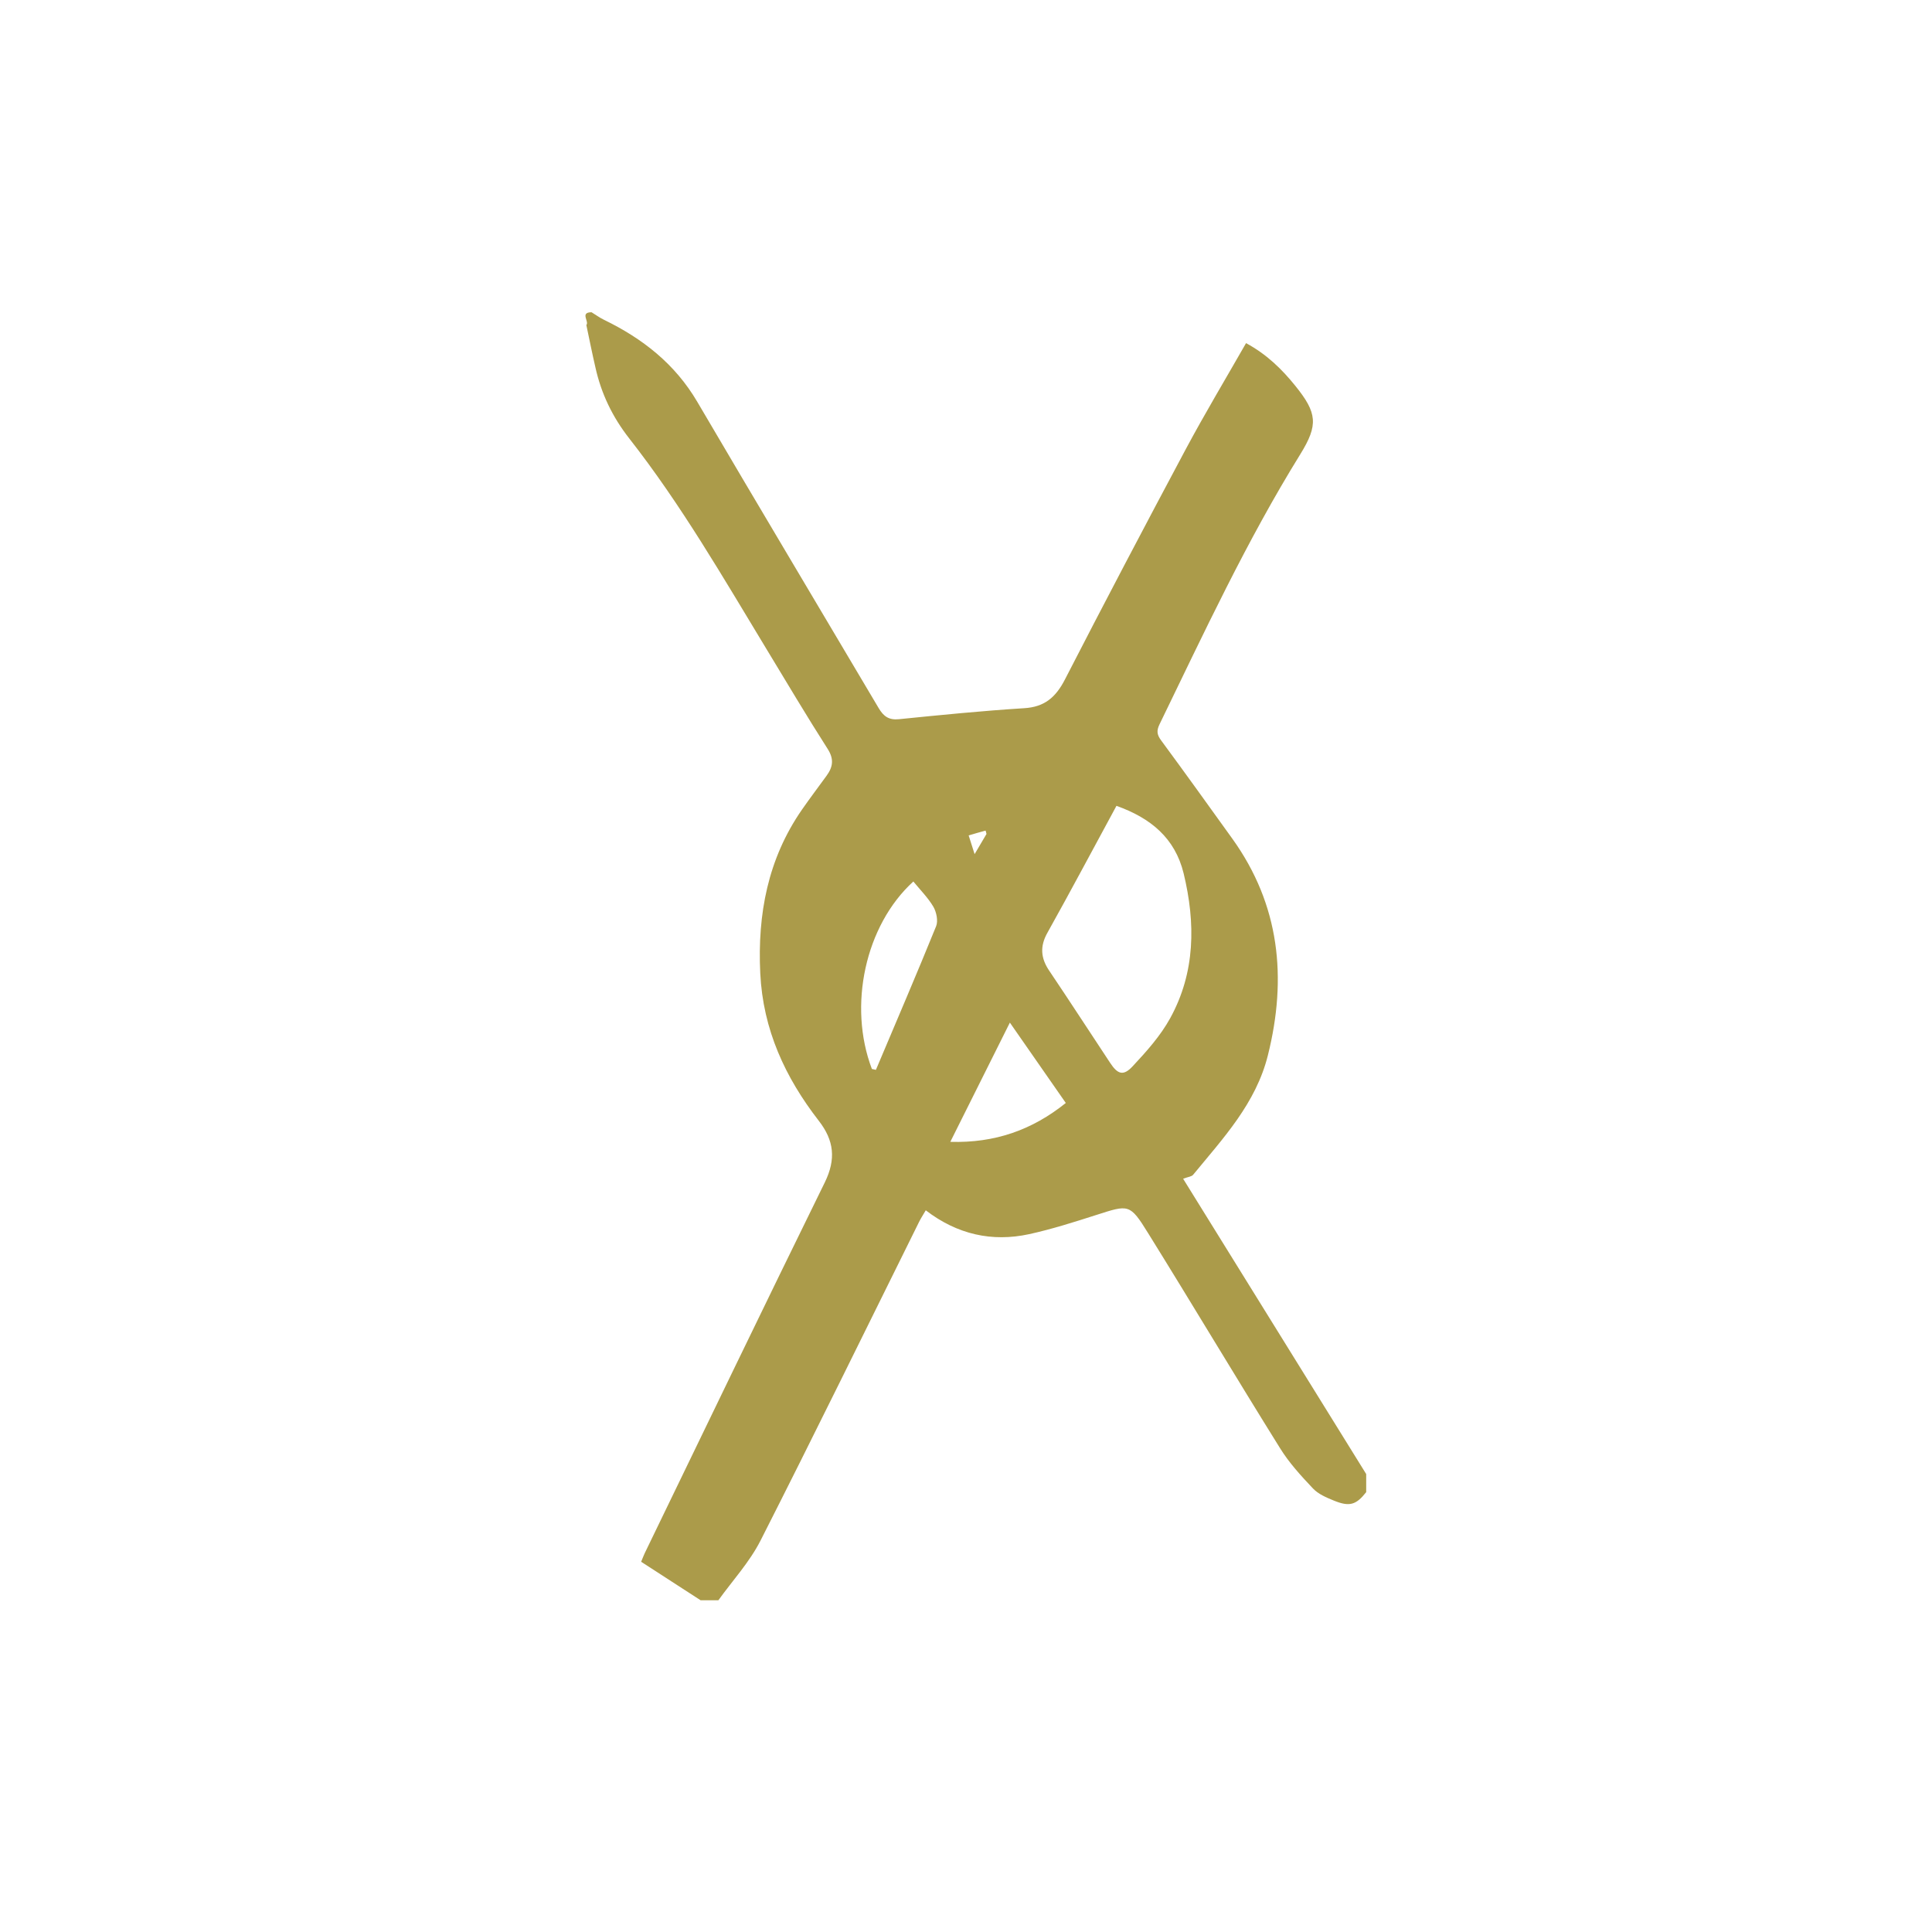 <svg width="99" height="99" viewBox="0 0 99 99" fill="none" xmlns="http://www.w3.org/2000/svg">
<g clip-path="url(#clip0)">
<path d="M30.046 16.657C30.205 16.47 29.702 16.007 30.311 16C30.523 16.127 30.728 16.282 30.953 16.389C32.926 17.348 34.588 18.643 35.733 20.595C38.812 25.84 41.93 31.058 45.028 36.29C45.28 36.712 45.551 36.907 46.068 36.853C48.199 36.638 50.338 36.424 52.476 36.29C53.522 36.229 54.098 35.733 54.568 34.821C56.6 30.87 58.666 26.94 60.758 23.023C61.738 21.192 62.804 19.414 63.85 17.583C64.896 18.146 65.684 18.911 66.385 19.783C67.491 21.158 67.564 21.768 66.63 23.277C63.883 27.711 61.691 32.433 59.414 37.121C59.255 37.45 59.288 37.651 59.494 37.933C60.725 39.603 61.937 41.293 63.148 42.977C65.578 46.364 65.962 50.107 64.969 54.077C64.353 56.546 62.678 58.323 61.142 60.194C61.063 60.295 60.884 60.302 60.626 60.402C63.77 65.473 66.888 70.504 70.007 75.534C70.007 75.843 70.007 76.151 70.007 76.46C69.49 77.117 69.153 77.224 68.338 76.889C67.961 76.735 67.55 76.56 67.279 76.272C66.67 75.628 66.054 74.957 65.591 74.206C63.313 70.551 61.109 66.855 58.838 63.199C57.892 61.67 57.845 61.724 56.17 62.26C55.038 62.623 53.899 62.985 52.741 63.24C50.828 63.656 49.047 63.253 47.438 62.019C47.306 62.247 47.186 62.428 47.094 62.616C44.393 68.062 41.725 73.522 38.971 78.942C38.408 80.048 37.541 80.987 36.812 82C36.508 82 36.203 82 35.899 82C34.886 81.343 33.866 80.685 32.853 80.028C32.94 79.82 32.986 79.699 33.039 79.585C36.111 73.247 39.163 66.902 42.267 60.584C42.843 59.403 42.744 58.444 41.956 57.431C40.235 55.211 39.096 52.763 38.957 49.865C38.812 46.834 39.348 44.01 41.089 41.495C41.5 40.904 41.937 40.327 42.36 39.744C42.685 39.294 42.744 38.892 42.407 38.369C41.334 36.692 40.321 34.982 39.288 33.278C37.057 29.596 34.899 25.853 32.238 22.459C31.384 21.366 30.808 20.172 30.51 18.824C30.344 18.106 30.199 17.382 30.046 16.657ZM57.21 41.293C56.011 43.5 54.866 45.66 53.674 47.793C53.277 48.497 53.33 49.101 53.767 49.745C54.82 51.307 55.839 52.883 56.879 54.453C57.269 55.05 57.56 55.157 58.044 54.634C58.752 53.876 59.467 53.078 59.964 52.173C61.255 49.825 61.268 47.303 60.652 44.754C60.209 42.943 58.964 41.917 57.21 41.293ZM44.677 54.775C44.743 54.788 44.816 54.809 44.883 54.822C45.915 52.374 46.968 49.932 47.968 47.464C48.08 47.189 47.987 46.74 47.829 46.465C47.55 45.995 47.153 45.599 46.802 45.17C44.333 47.417 43.446 51.542 44.677 54.775ZM48.696 58.511C50.986 58.578 52.893 57.901 54.614 56.519C53.641 55.124 52.721 53.796 51.748 52.401C50.702 54.493 49.722 56.459 48.696 58.511ZM50.55 42.735C50.536 42.675 50.523 42.615 50.503 42.561C50.212 42.642 49.921 42.722 49.636 42.809C49.722 43.077 49.808 43.346 49.941 43.768C50.218 43.292 50.384 43.01 50.55 42.735Z" fill="#AB9B4A"/>
</g>
<defs>
<clipPath id="clip0">
<rect width="40" height="66" fill="white" transform="translate(30 16)"/>
</clipPath>
</defs>
</svg>
